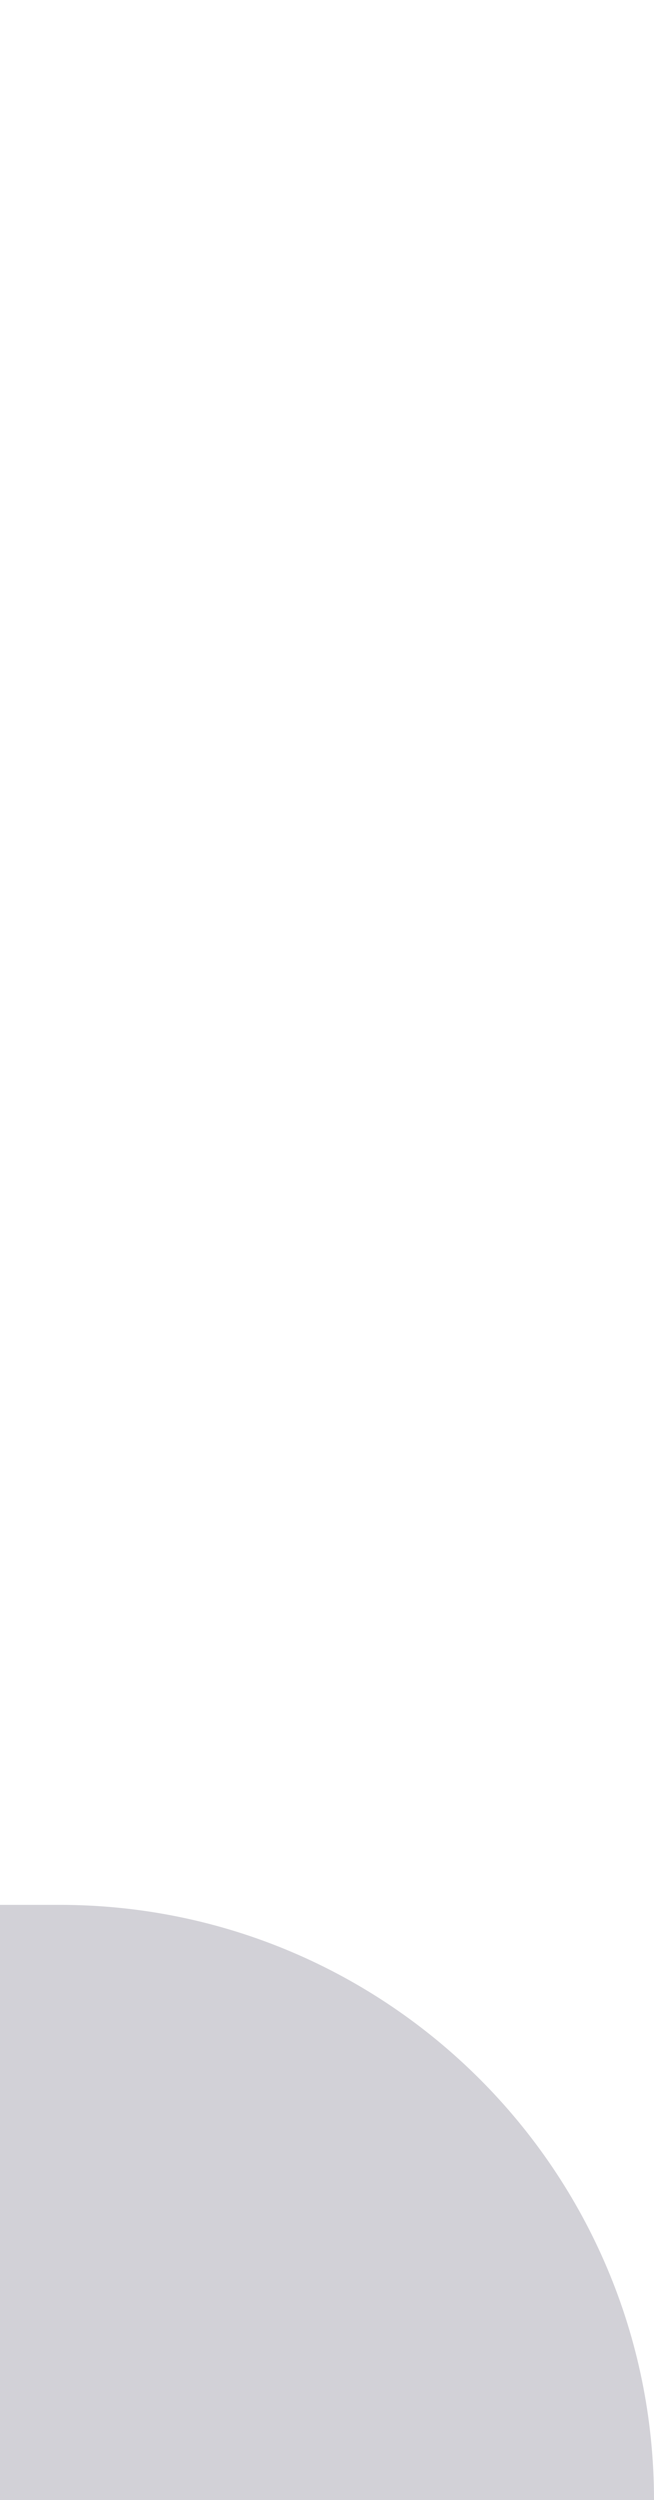 <svg width="11" height="42" viewBox="0 0 11 42" fill="none" xmlns="http://www.w3.org/2000/svg">
<g clip-path="url(#clip0_185_642)">
<path d="M-165 10C-165 4.477 -169.477 0 -175 0H-919C-924.523 0 -929 4.477 -929 10V331C-929 336.523 -924.523 341 -919 341H1C6.523 341 11 336.523 11 331V42C11 36.477 6.523 32 1 32H-155C-160.523 32 -165 27.523 -165 22V10Z" fill="#D2D1D7"/>
</g>
<defs>
<clipPath id="clip0_185_642">
<rect width="11" height="42" fill="white"/>
</clipPath>
</defs>
</svg>
